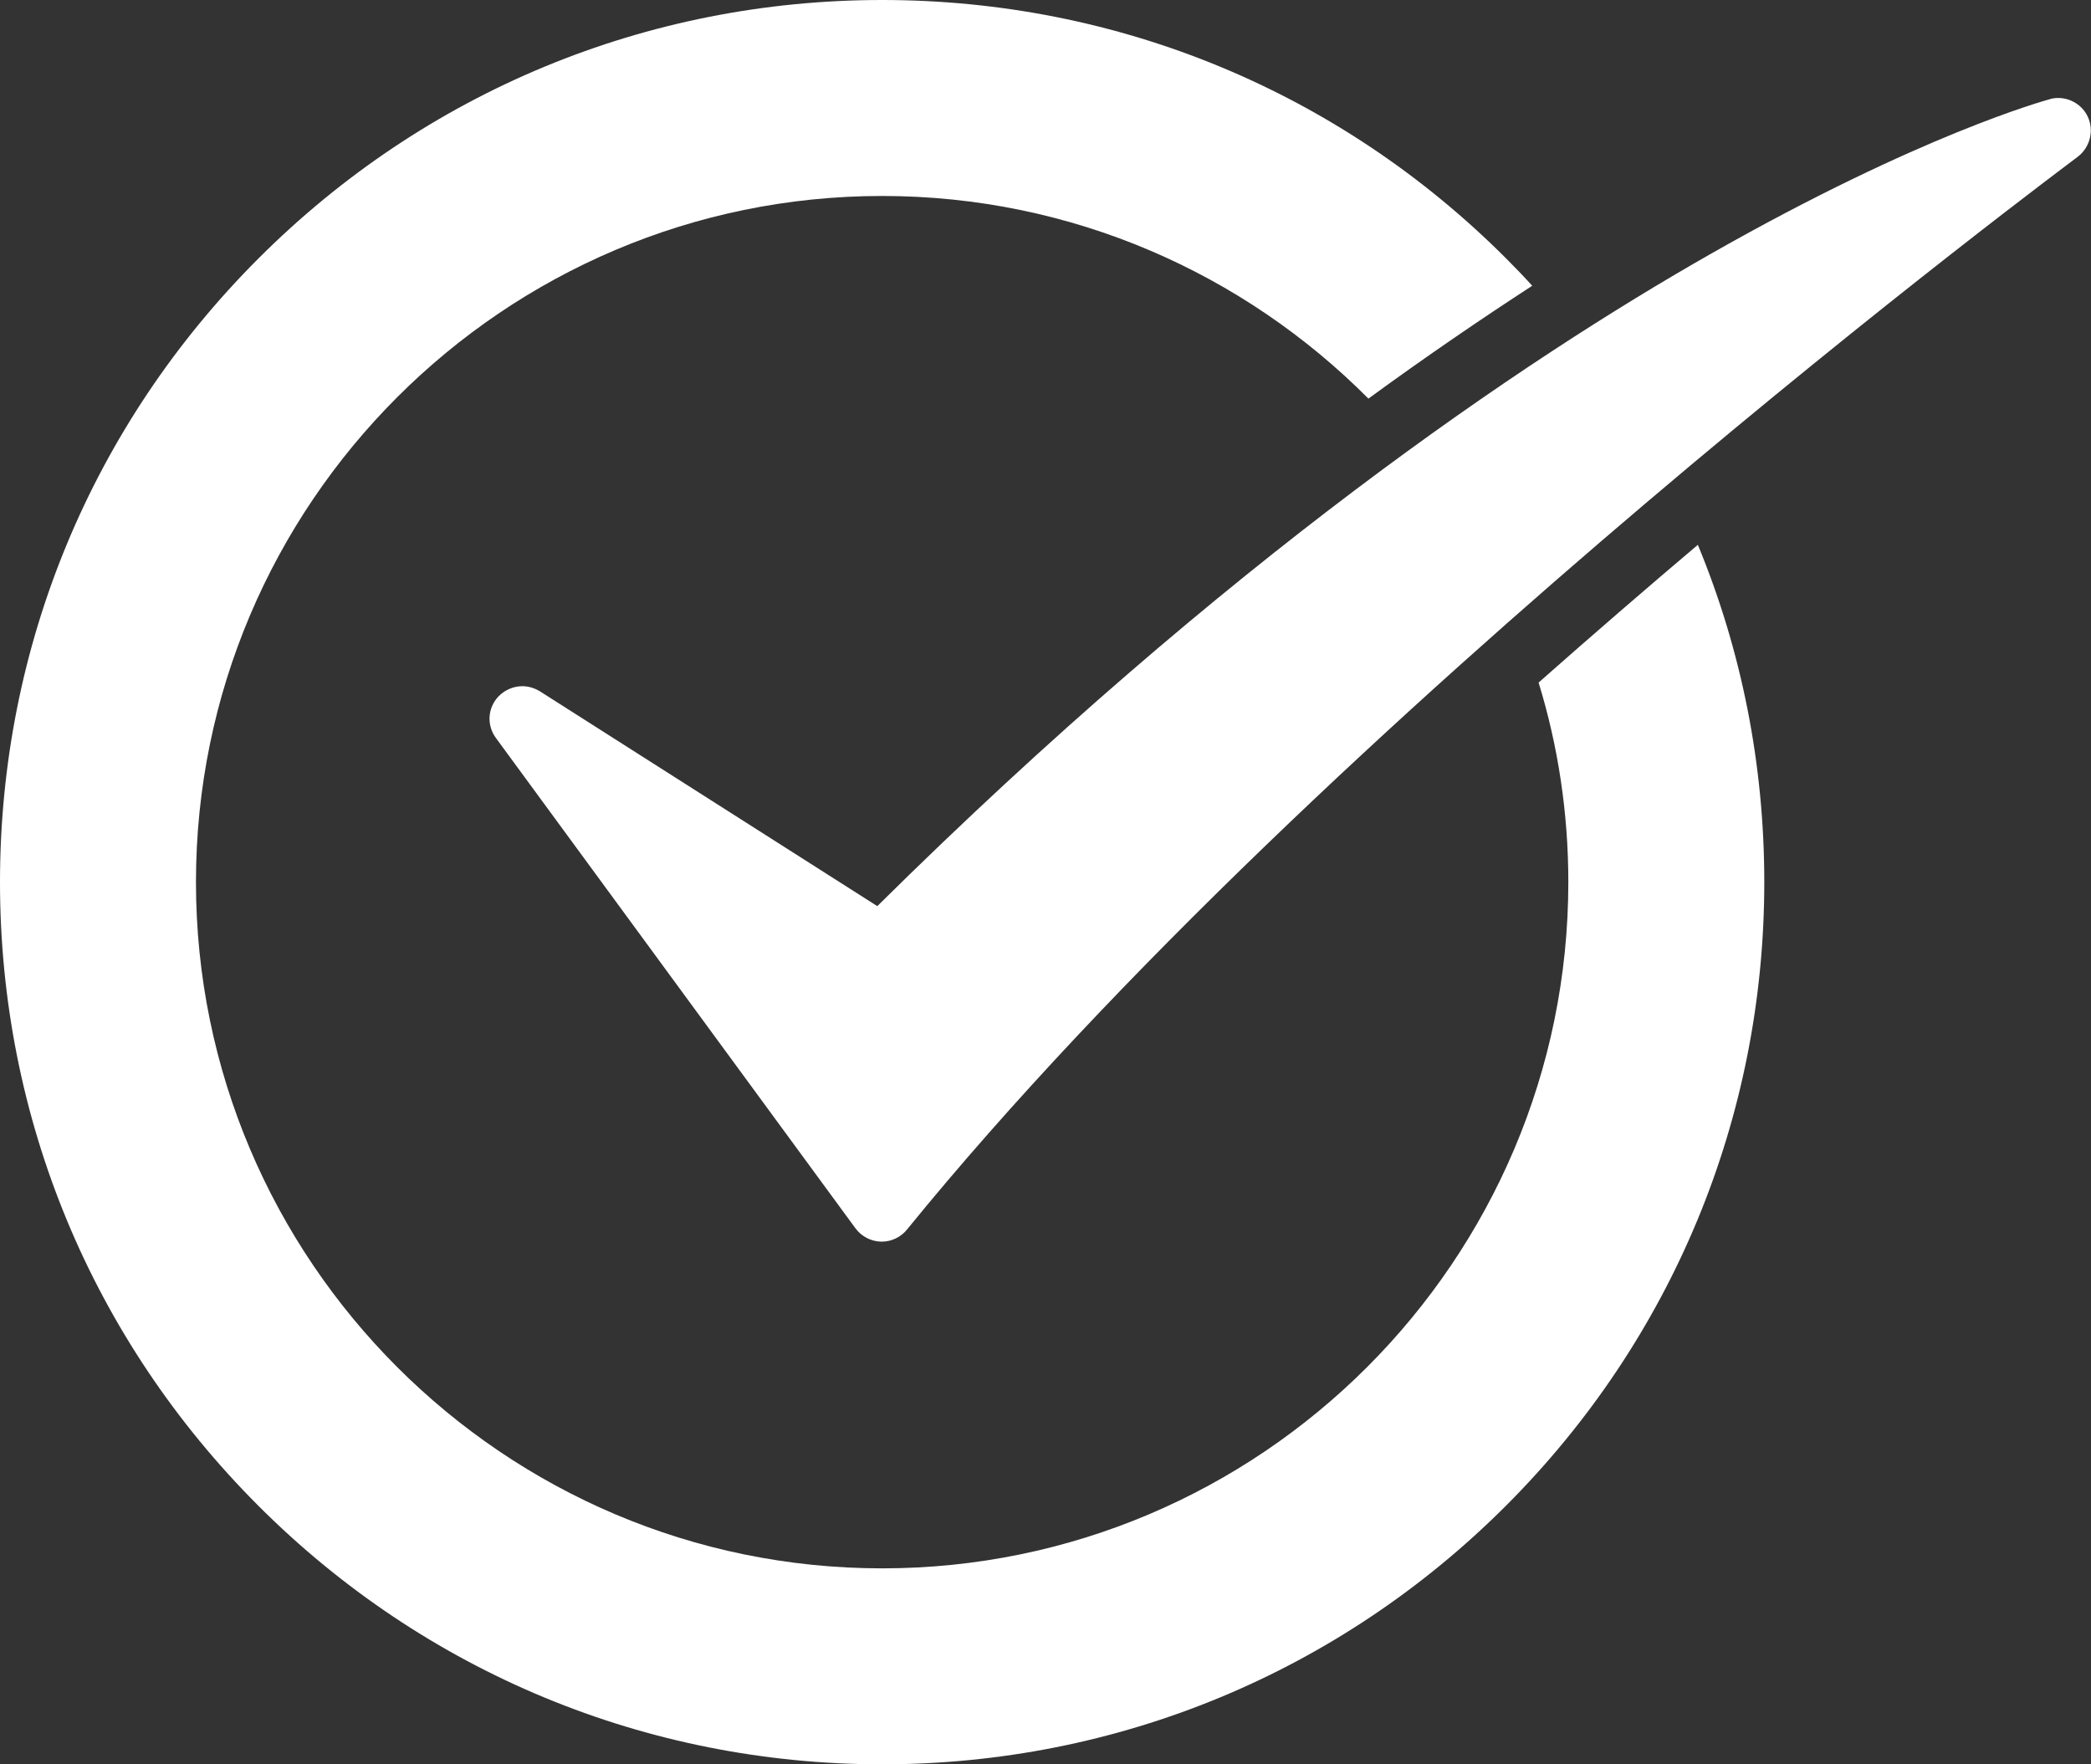 <?xml version="1.0" encoding="UTF-8"?>
<svg id="Ebene_2" xmlns="http://www.w3.org/2000/svg" viewBox="0 0 68.93 58.16">
  <rect x="0" y="0" width="68.93" height="58.16" fill="#333333" stroke="none"/>
  <defs>
    <style>
      .cls-1 {
        fill: #fff;
      }
    </style>
  </defs>
  <g id="Ebene_3">
    <g>
      <path class="cls-1" d="M68.82,3.84c-.18-.38-.57-.61-.97-.61-.09,0-.19.01-.28.04-.17.05-4.25,1.16-11.16,5.09-6.21,3.53-15.98,10.12-27.49,21.51l-11.12-7.08c-.18-.11-.38-.17-.58-.17-.29,0-.58.12-.79.34-.36.38-.39.95-.08,1.37l11.85,16.16c.2.27.51.43.84.44h.03c.32,0,.63-.15.83-.4C43.67,23.6,68.25,5.36,68.49,5.17c.41-.31.55-.87.33-1.33h0Z"/>
      <path class="cls-1" d="M50.72,22.5c.64,2.08.98,4.29.98,6.58,0,12.47-10.15,22.62-22.62,22.62S6.46,41.55,6.46,29.08,16.61,6.46,29.08,6.46c6.26,0,11.93,2.56,16.03,6.68,1.93-1.41,3.74-2.64,5.4-3.72-.28-.31-.57-.61-.87-.91C44.15,3.02,36.85,0,29.08,0S14.01,3.03,8.52,8.52C3.03,14.01,0,21.31,0,29.08s3.03,15.07,8.52,20.56c5.49,5.49,12.8,8.52,20.56,8.52s15.07-3.03,20.56-8.52c5.49-5.49,8.52-12.8,8.52-20.56,0-3.88-.75-7.64-2.19-11.12-1.68,1.42-3.45,2.95-5.25,4.54h0Z"/>
    </g>
  </g>
</svg>